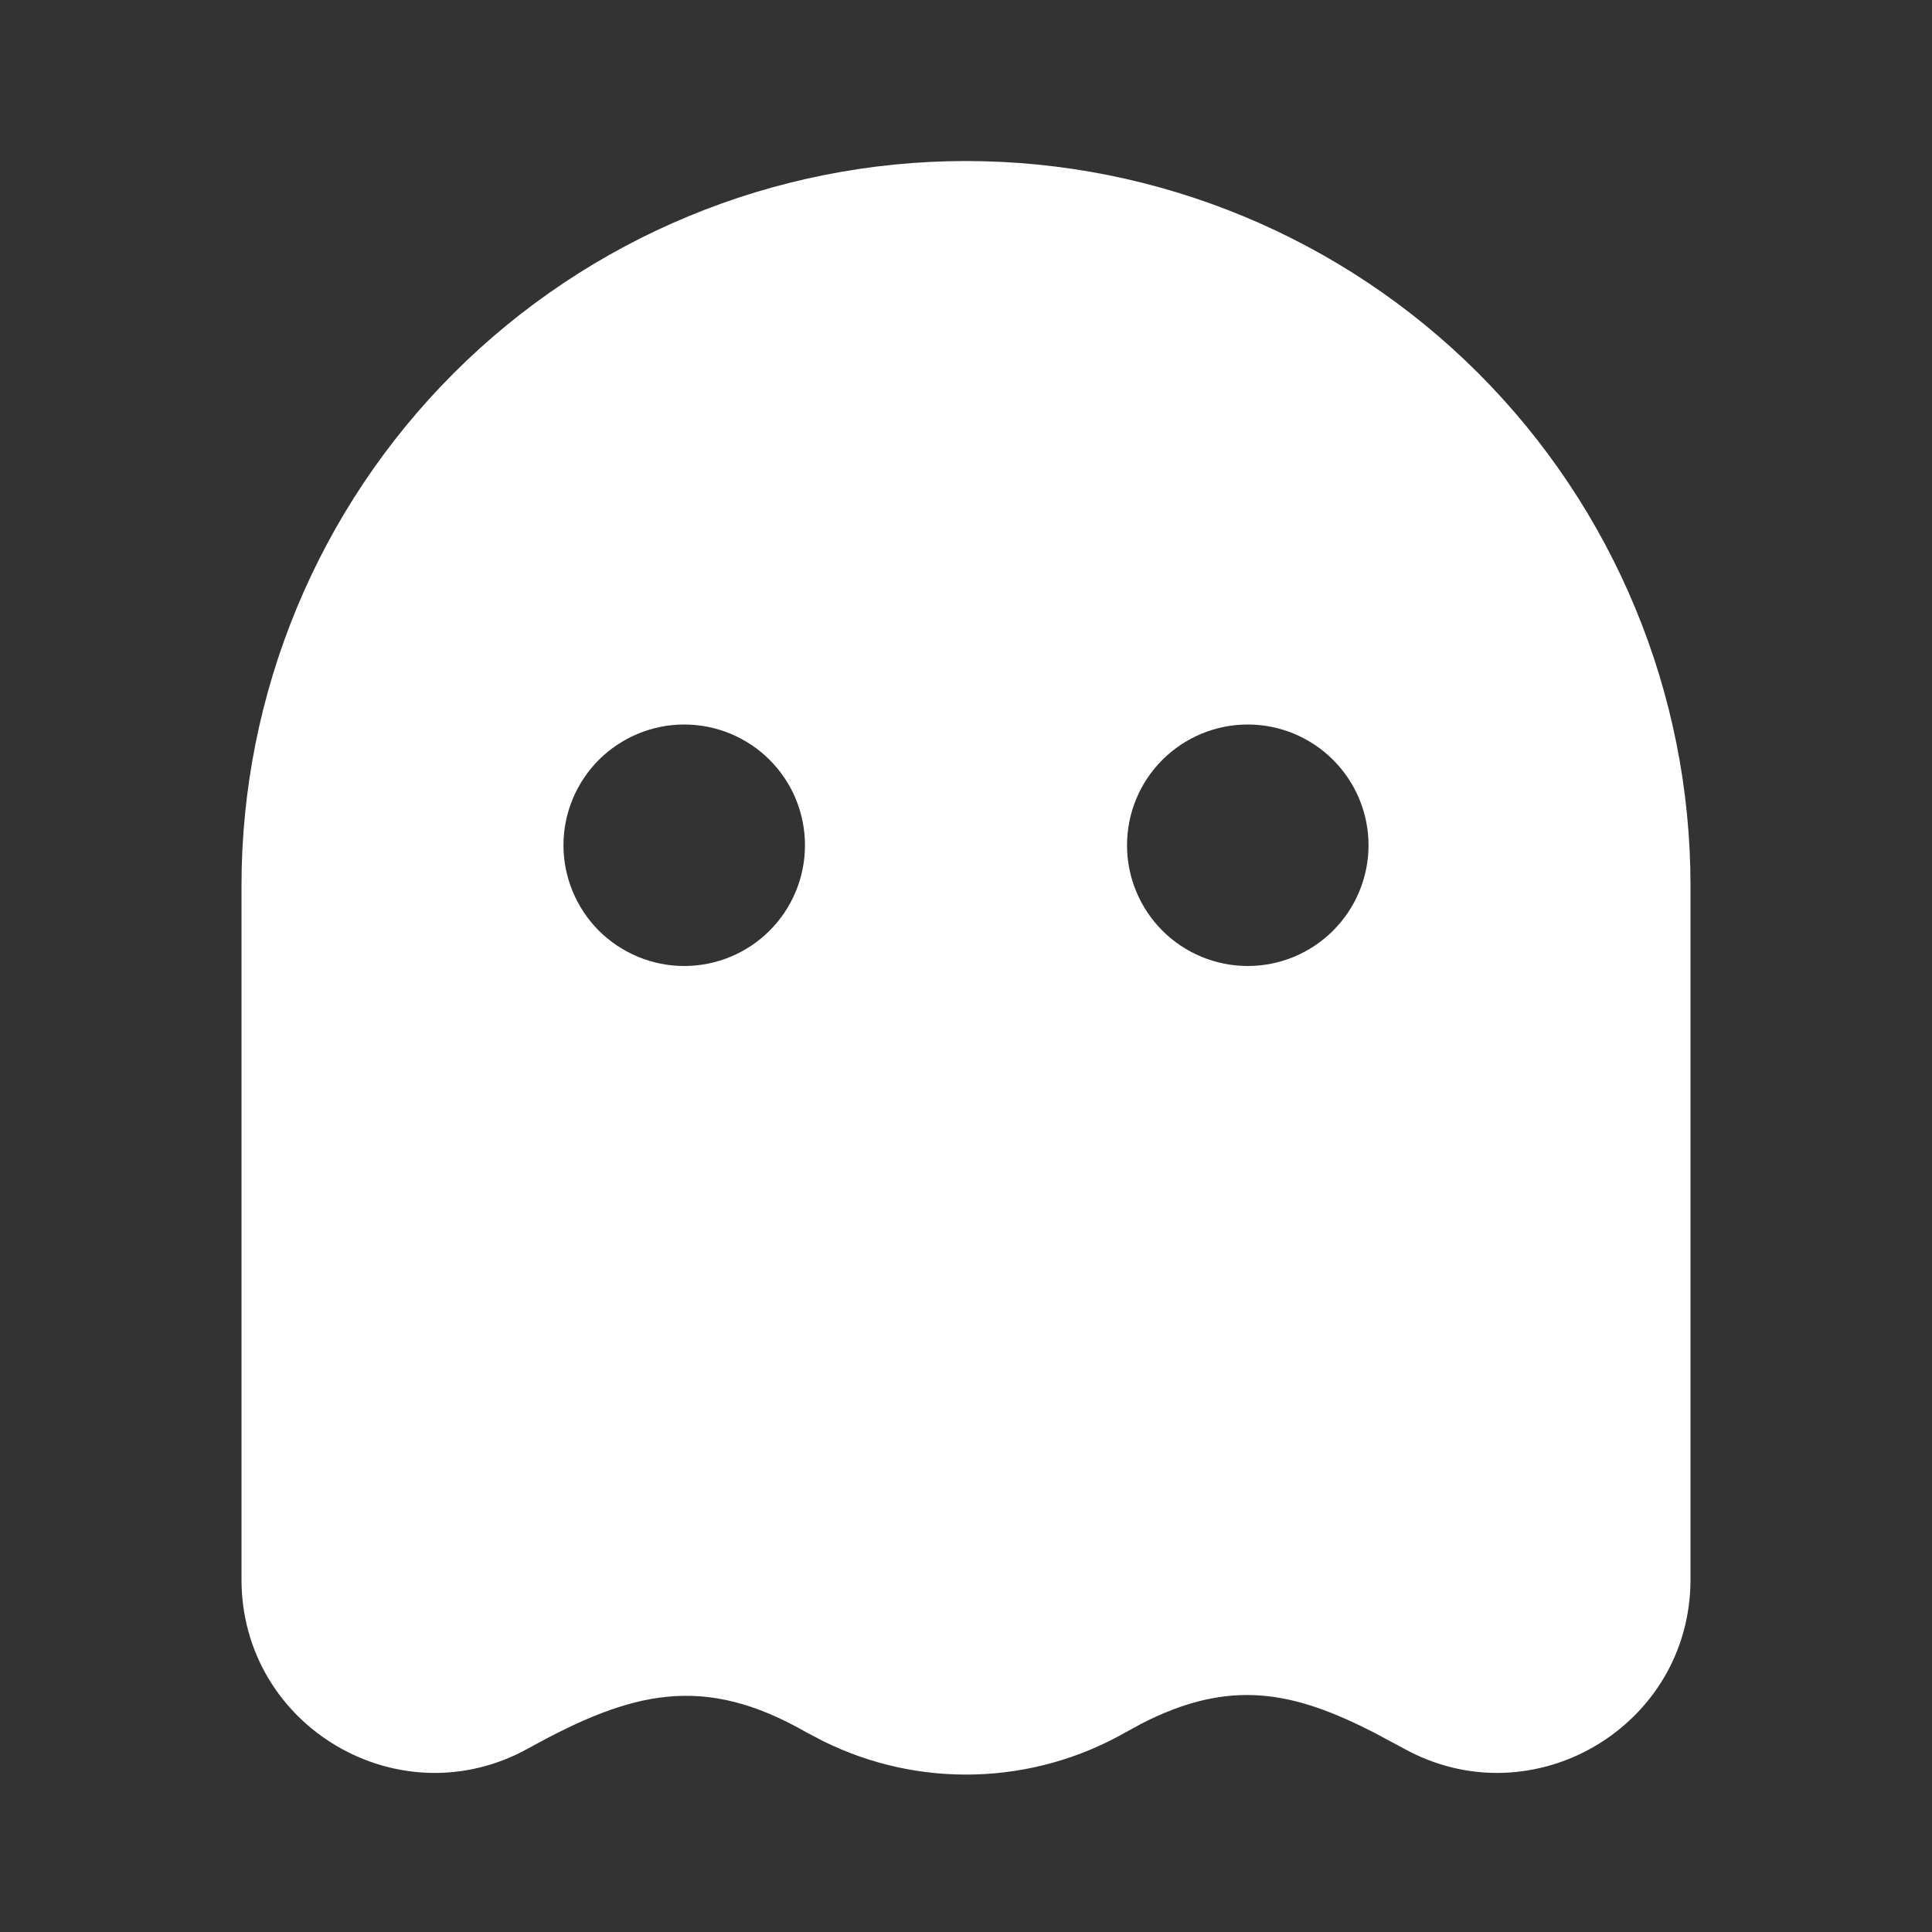 <svg width="20" height="20" viewBox="0 0 20 20" fill="none" xmlns="http://www.w3.org/2000/svg">
<rect x="0" y="0" width="20" height="20" fill="#333333" stroke="none"/>
<g clip-path="url(#clip0_97_1641)">
<path fill-rule="evenodd" clip-rule="evenodd" d="M10 1.667C11.989 1.667 13.897 2.457 15.303 3.863C16.71 5.27 17.5 7.178 17.5 9.167V16.35C17.5 17.875 15.862 18.839 14.529 18.099L14.227 17.937C13.393 17.51 12.74 17.37 11.819 17.842L11.654 17.932C11.179 18.203 10.645 18.353 10.098 18.369C9.551 18.385 9.009 18.266 8.519 18.023L8.346 17.932C7.282 17.323 6.541 17.505 5.471 18.098C4.138 18.84 2.5 17.876 2.5 16.351V9.167C2.5 7.178 3.29 5.27 4.697 3.863C6.103 2.457 8.011 1.667 10 1.667ZM7.083 7.5C6.752 7.5 6.434 7.632 6.199 7.866C5.965 8.101 5.833 8.418 5.833 8.75C5.833 9.081 5.965 9.399 6.199 9.634C6.434 9.868 6.752 10 7.083 10C7.415 10 7.733 9.868 7.967 9.634C8.202 9.399 8.333 9.081 8.333 8.75C8.333 8.418 8.202 8.101 7.967 7.866C7.733 7.632 7.415 7.5 7.083 7.5ZM12.917 7.5C12.585 7.5 12.267 7.632 12.033 7.866C11.798 8.101 11.667 8.418 11.667 8.75C11.667 9.081 11.798 9.399 12.033 9.634C12.267 9.868 12.585 10 12.917 10C13.248 10 13.566 9.868 13.8 9.634C14.035 9.399 14.167 9.081 14.167 8.75C14.167 8.418 14.035 8.101 13.8 7.866C13.566 7.632 13.248 7.5 12.917 7.5Z" fill="white"/>
</g>
<defs>
<clipPath id="clip0_97_1641">
<rect width="20" height="20" fill="white"/>
</clipPath>
</defs>
</svg>
